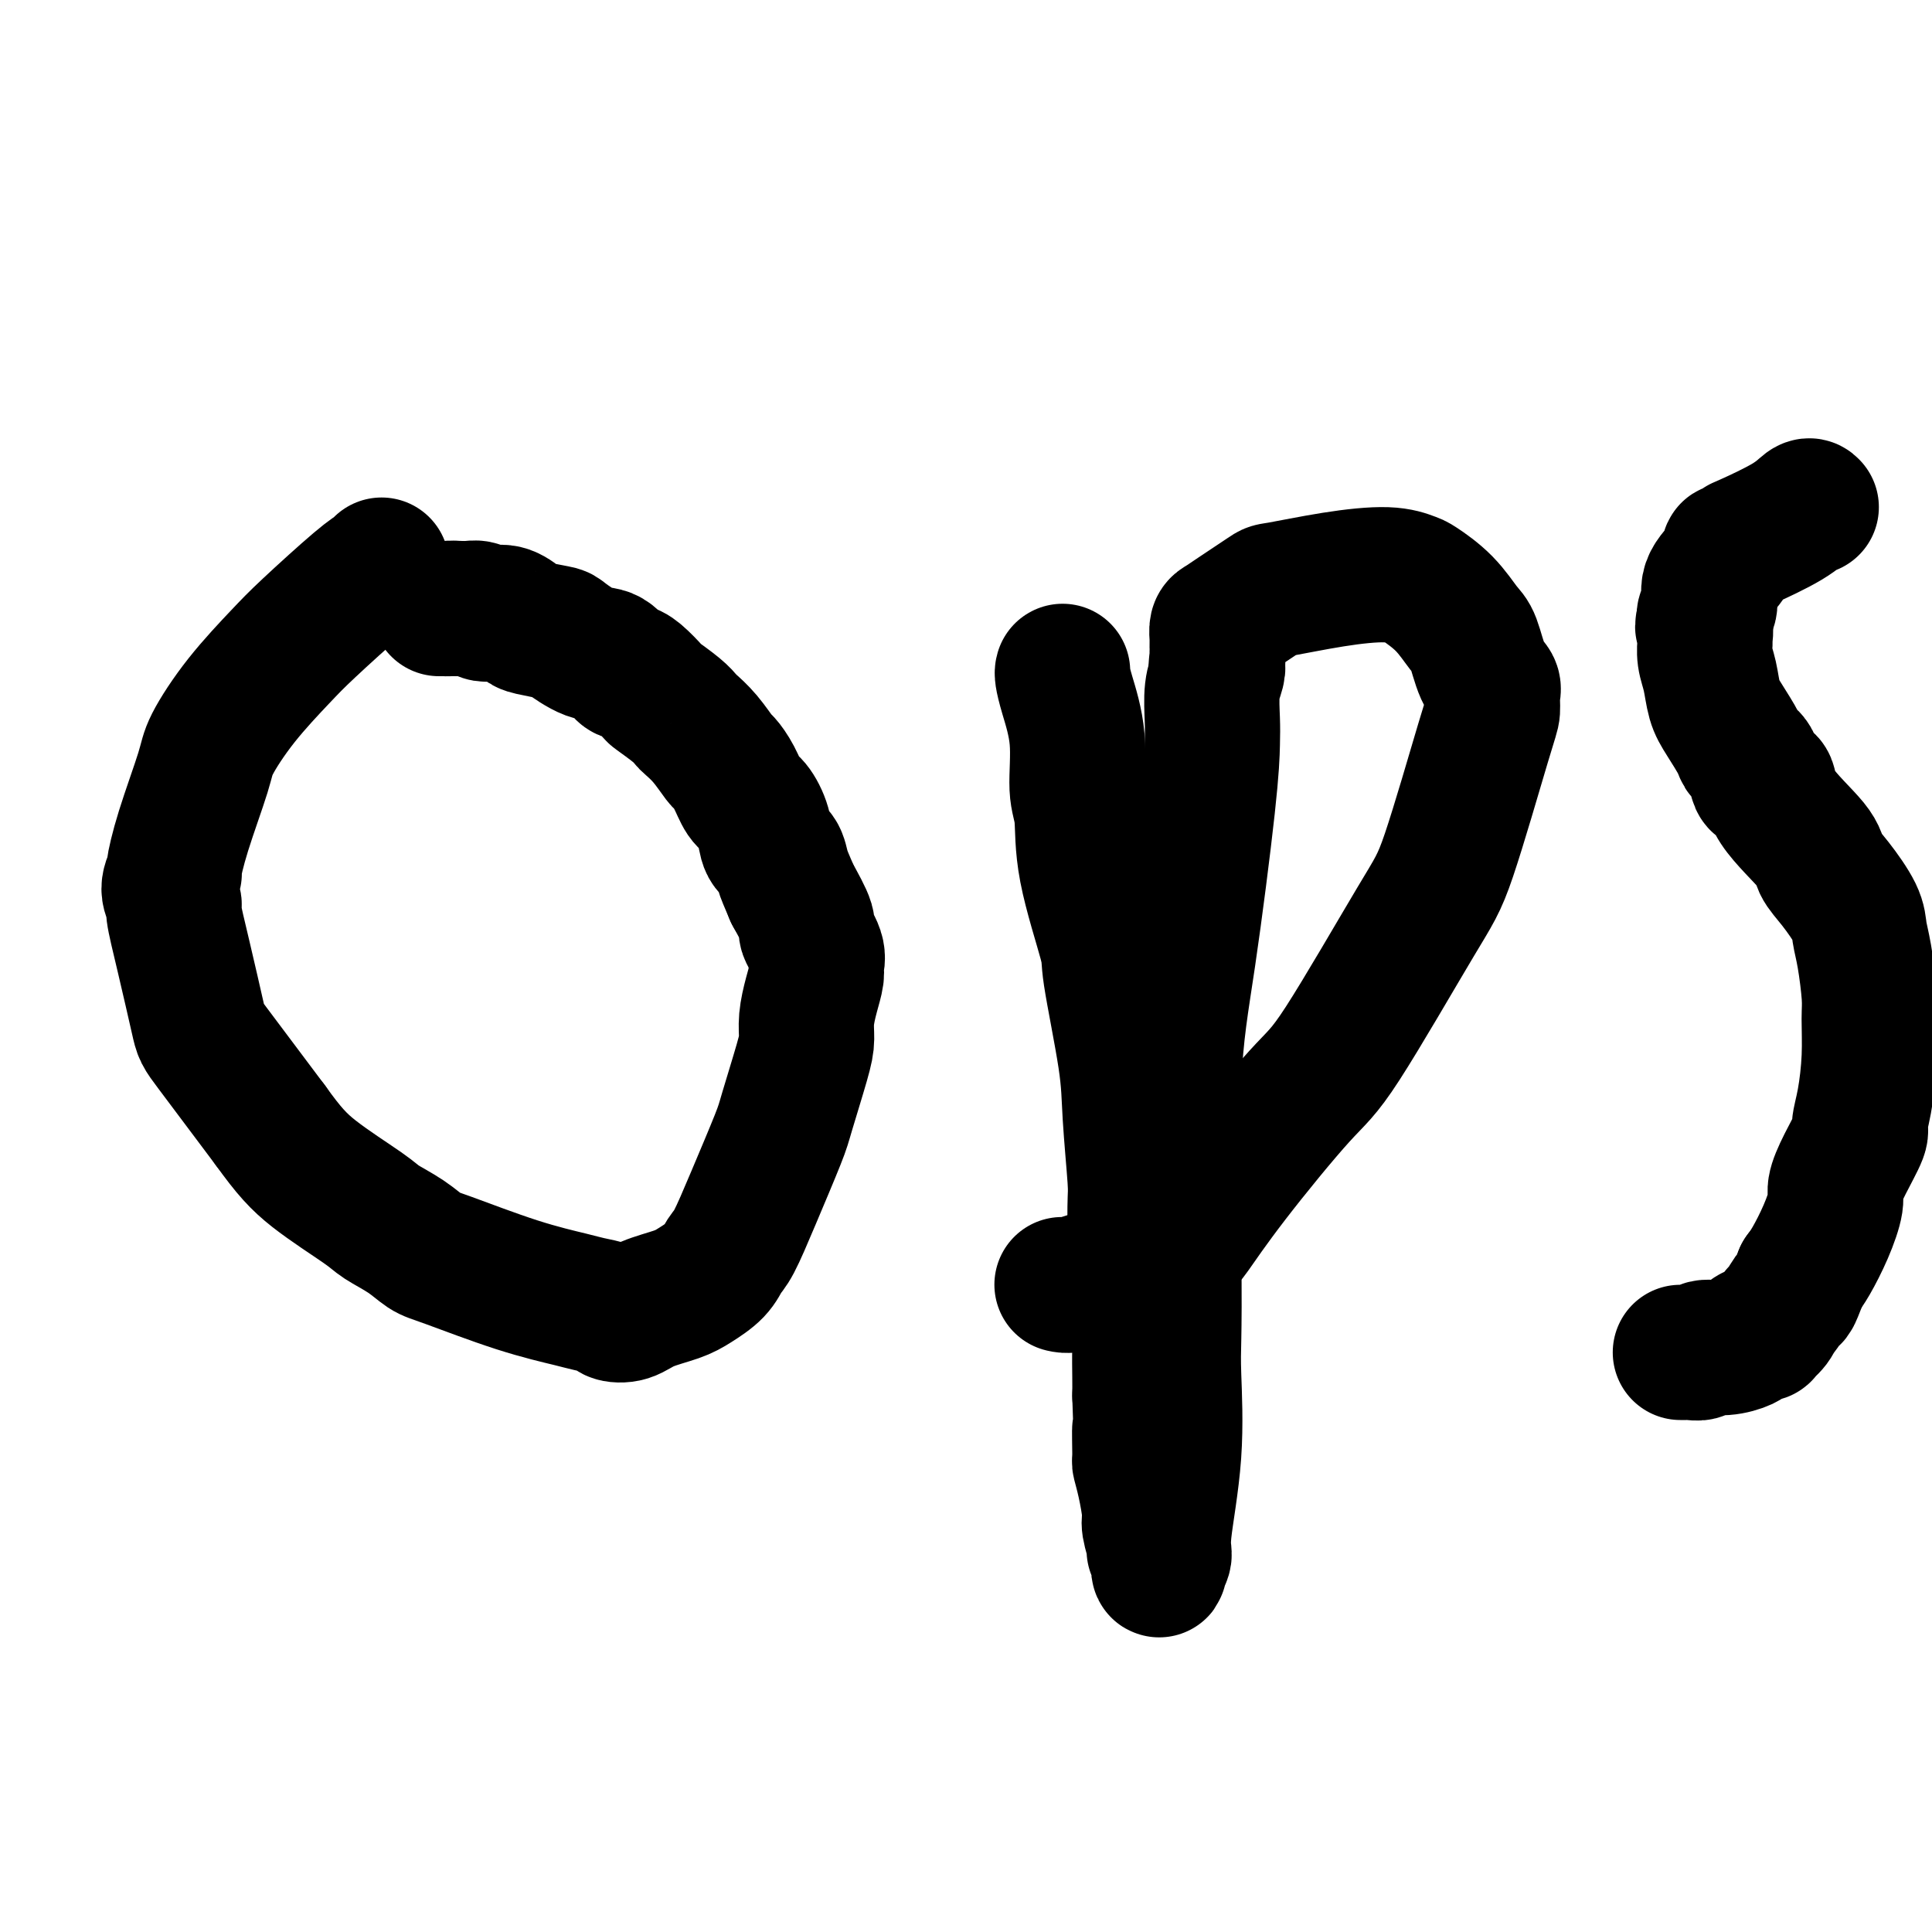 <svg viewBox='0 0 400 400' version='1.1' xmlns='http://www.w3.org/2000/svg' xmlns:xlink='http://www.w3.org/1999/xlink'><g fill='none' stroke='#000000' stroke-width='28' stroke-linecap='round' stroke-linejoin='round'><path d='M79,117c-0.238,0.322 -0.477,0.644 -1,1c-0.523,0.356 -1.331,0.745 -4,3c-2.669,2.255 -7.199,6.375 -10,9c-2.801,2.625 -3.874,3.756 -6,6c-2.126,2.244 -5.306,5.600 -8,9c-2.694,3.400 -4.903,6.842 -6,9c-1.097,2.158 -1.084,3.032 -2,6c-0.916,2.968 -2.763,8.032 -4,12c-1.237,3.968 -1.863,6.841 -2,8c-0.137,1.159 0.217,0.605 0,1c-0.217,0.395 -1.004,1.738 -1,3c0.004,1.262 0.798,2.443 1,3c0.202,0.557 -0.189,0.492 0,2c0.189,1.508 0.958,4.590 2,9c1.042,4.410 2.357,10.149 3,13c0.643,2.851 0.612,2.815 3,6c2.388,3.185 7.194,9.593 12,16'/><path d='M56,233c3.799,5.283 5.798,7.489 9,10c3.202,2.511 7.608,5.327 10,7c2.392,1.673 2.771,2.201 4,3c1.229,0.799 3.309,1.867 5,3c1.691,1.133 2.993,2.331 4,3c1.007,0.669 1.721,0.809 5,2c3.279,1.191 9.125,3.433 14,5c4.875,1.567 8.779,2.460 11,3c2.221,0.540 2.759,0.727 4,1c1.241,0.273 3.186,0.631 4,1c0.814,0.369 0.499,0.749 1,1c0.501,0.251 1.818,0.374 3,0c1.182,-0.374 2.228,-1.245 4,-2c1.772,-0.755 4.269,-1.395 6,-2c1.731,-0.605 2.695,-1.176 4,-2c1.305,-0.824 2.952,-1.901 4,-3c1.048,-1.099 1.497,-2.220 2,-3c0.503,-0.780 1.059,-1.219 2,-3c0.941,-1.781 2.266,-4.902 4,-9c1.734,-4.098 3.875,-9.172 5,-12c1.125,-2.828 1.232,-3.410 2,-6c0.768,-2.590 2.196,-7.187 3,-10c0.804,-2.813 0.985,-3.841 1,-5c0.015,-1.159 -0.138,-2.447 0,-4c0.138,-1.553 0.565,-3.369 1,-5c0.435,-1.631 0.879,-3.077 1,-4c0.121,-0.923 -0.081,-1.322 0,-2c0.081,-0.678 0.444,-1.635 0,-3c-0.444,-1.365 -1.697,-3.137 -2,-4c-0.303,-0.863 0.342,-0.818 0,-2c-0.342,-1.182 -1.671,-3.591 -3,-6'/><path d='M164,185c-1.196,-2.826 -1.685,-3.892 -2,-5c-0.315,-1.108 -0.454,-2.259 -1,-3c-0.546,-0.741 -1.497,-1.072 -2,-2c-0.503,-0.928 -0.559,-2.452 -1,-4c-0.441,-1.548 -1.268,-3.119 -2,-4c-0.732,-0.881 -1.367,-1.071 -2,-2c-0.633,-0.929 -1.262,-2.595 -2,-4c-0.738,-1.405 -1.584,-2.547 -2,-3c-0.416,-0.453 -0.402,-0.217 -1,-1c-0.598,-0.783 -1.807,-2.585 -3,-4c-1.193,-1.415 -2.370,-2.443 -3,-3c-0.630,-0.557 -0.714,-0.643 -1,-1c-0.286,-0.357 -0.774,-0.986 -2,-2c-1.226,-1.014 -3.192,-2.412 -4,-3c-0.808,-0.588 -0.460,-0.365 -1,-1c-0.540,-0.635 -1.969,-2.129 -3,-3c-1.031,-0.871 -1.664,-1.120 -2,-1c-0.336,0.120 -0.376,0.607 -1,0c-0.624,-0.607 -1.831,-2.310 -3,-3c-1.169,-0.690 -2.301,-0.369 -4,-1c-1.699,-0.631 -3.967,-2.215 -5,-3c-1.033,-0.785 -0.833,-0.771 -2,-1c-1.167,-0.229 -3.703,-0.701 -5,-1c-1.297,-0.299 -1.355,-0.424 -2,-1c-0.645,-0.576 -1.878,-1.604 -3,-2c-1.122,-0.396 -2.132,-0.159 -3,0c-0.868,0.159 -1.595,0.239 -2,0c-0.405,-0.239 -0.490,-0.796 -1,-1c-0.510,-0.204 -1.445,-0.055 -2,0c-0.555,0.055 -0.730,0.016 -1,0c-0.270,-0.016 -0.635,-0.008 -1,0'/><path d='M95,126c-1.935,-0.155 -1.772,-0.041 -2,0c-0.228,0.041 -0.846,0.011 -1,0c-0.154,-0.011 0.155,-0.003 0,0c-0.155,0.003 -0.773,0.001 -1,0c-0.227,-0.001 -0.061,-0.000 0,0c0.061,0.000 0.017,0.000 0,0c-0.017,-0.000 -0.009,-0.000 0,0'/><path d='M220,139c-0.050,0.170 -0.101,0.341 0,1c0.101,0.659 0.352,1.808 1,4c0.648,2.192 1.691,5.428 2,9c0.309,3.572 -0.116,7.479 0,10c0.116,2.521 0.774,3.655 1,6c0.226,2.345 0.021,5.900 1,11c0.979,5.100 3.142,11.745 4,15c0.858,3.255 0.412,3.121 1,7c0.588,3.879 2.210,11.770 3,17c0.790,5.230 0.746,7.798 1,12c0.254,4.202 0.804,10.039 1,13c0.196,2.961 0.039,3.045 0,6c-0.039,2.955 0.042,8.779 0,13c-0.042,4.221 -0.207,6.838 0,8c0.207,1.162 0.788,0.868 1,2c0.212,1.132 0.057,3.689 0,6c-0.057,2.311 -0.016,4.374 0,6c0.016,1.626 0.008,2.813 0,4'/><path d='M236,289c0.461,12.133 0.114,7.464 0,7c-0.114,-0.464 0.007,3.277 0,5c-0.007,1.723 -0.141,1.429 0,2c0.141,0.571 0.559,2.009 1,4c0.441,1.991 0.907,4.536 1,6c0.093,1.464 -0.185,1.846 0,3c0.185,1.154 0.834,3.079 1,4c0.166,0.921 -0.152,0.839 0,1c0.152,0.161 0.773,0.565 1,1c0.227,0.435 0.061,0.902 0,1c-0.061,0.098 -0.016,-0.171 0,0c0.016,0.171 0.005,0.782 0,1c-0.005,0.218 -0.002,0.042 0,0c0.002,-0.042 0.005,0.050 0,0c-0.005,-0.050 -0.017,-0.240 0,0c0.017,0.240 0.065,0.912 0,1c-0.065,0.088 -0.242,-0.409 0,-1c0.242,-0.591 0.902,-1.278 1,-2c0.098,-0.722 -0.365,-1.481 0,-5c0.365,-3.519 1.560,-9.798 2,-16c0.440,-6.202 0.125,-12.329 0,-16c-0.125,-3.671 -0.062,-4.888 0,-8c0.062,-3.112 0.122,-8.121 0,-18c-0.122,-9.879 -0.425,-24.629 0,-35c0.425,-10.371 1.577,-16.363 3,-26c1.423,-9.637 3.117,-22.917 4,-31c0.883,-8.083 0.955,-10.967 1,-13c0.045,-2.033 0.064,-3.215 0,-5c-0.064,-1.785 -0.209,-4.173 0,-6c0.209,-1.827 0.774,-3.093 1,-4c0.226,-0.907 0.113,-1.453 0,-2'/><path d='M252,137c1.392,-13.703 0.373,-4.459 0,-1c-0.373,3.459 -0.100,1.134 0,0c0.100,-1.134 0.027,-1.076 0,-1c-0.027,0.076 -0.008,0.171 0,0c0.008,-0.171 0.004,-0.609 0,-1c-0.004,-0.391 -0.010,-0.735 0,-1c0.010,-0.265 0.035,-0.450 0,-1c-0.035,-0.550 -0.129,-1.466 0,-2c0.129,-0.534 0.483,-0.685 1,-1c0.517,-0.315 1.197,-0.793 3,-2c1.803,-1.207 4.728,-3.143 6,-4c1.272,-0.857 0.890,-0.635 3,-1c2.110,-0.365 6.710,-1.317 11,-2c4.290,-0.683 8.269,-1.098 11,-1c2.731,0.098 4.212,0.708 5,1c0.788,0.292 0.882,0.266 2,1c1.118,0.734 3.260,2.227 5,4c1.740,1.773 3.079,3.825 4,5c0.921,1.175 1.424,1.474 2,3c0.576,1.526 1.225,4.281 2,6c0.775,1.719 1.677,2.402 2,3c0.323,0.598 0.067,1.109 0,2c-0.067,0.891 0.054,2.160 0,3c-0.054,0.840 -0.284,1.249 -2,7c-1.716,5.751 -4.918,16.844 -7,23c-2.082,6.156 -3.045,7.373 -7,14c-3.955,6.627 -10.902,18.662 -15,25c-4.098,6.338 -5.346,6.977 -9,11c-3.654,4.023 -9.715,11.429 -14,17c-4.285,5.571 -6.796,9.306 -8,11c-1.204,1.694 -1.102,1.347 -1,1'/><path d='M246,256c-7.673,10.453 -3.356,4.087 -2,2c1.356,-2.087 -0.251,0.105 -1,1c-0.749,0.895 -0.641,0.492 -2,1c-1.359,0.508 -4.186,1.926 -7,3c-2.814,1.074 -5.616,1.804 -7,2c-1.384,0.196 -1.352,-0.144 -2,0c-0.648,0.144 -1.978,0.770 -3,1c-1.022,0.230 -1.737,0.062 -2,0c-0.263,-0.062 -0.075,-0.018 0,0c0.075,0.018 0.038,0.009 0,0'/><path d='M375,105c-0.198,-0.224 -0.395,-0.448 -1,0c-0.605,0.448 -1.616,1.569 -4,3c-2.384,1.431 -6.141,3.170 -8,4c-1.859,0.830 -1.819,0.749 -2,1c-0.181,0.251 -0.582,0.835 -1,1c-0.418,0.165 -0.853,-0.090 -1,0c-0.147,0.090 -0.004,0.524 0,1c0.004,0.476 -0.129,0.992 -1,2c-0.871,1.008 -2.481,2.507 -3,4c-0.519,1.493 0.053,2.979 0,4c-0.053,1.021 -0.729,1.577 -1,2c-0.271,0.423 -0.135,0.711 0,1'/><path d='M353,128c-0.927,2.504 -0.245,1.764 0,2c0.245,0.236 0.054,1.449 0,2c-0.054,0.551 0.029,0.442 0,1c-0.029,0.558 -0.169,1.785 0,3c0.169,1.215 0.646,2.420 1,4c0.354,1.580 0.585,3.537 1,5c0.415,1.463 1.013,2.432 2,4c0.987,1.568 2.363,3.734 3,5c0.637,1.266 0.536,1.633 1,2c0.464,0.367 1.494,0.734 2,2c0.506,1.266 0.487,3.430 1,4c0.513,0.570 1.556,-0.454 2,0c0.444,0.454 0.287,2.386 2,5c1.713,2.614 5.295,5.910 7,8c1.705,2.090 1.531,2.974 2,4c0.469,1.026 1.579,2.193 3,4c1.421,1.807 3.151,4.255 4,6c0.849,1.745 0.817,2.787 1,4c0.183,1.213 0.582,2.595 1,5c0.418,2.405 0.854,5.832 1,8c0.146,2.168 0.003,3.077 0,5c-0.003,1.923 0.134,4.859 0,8c-0.134,3.141 -0.537,6.487 -1,9c-0.463,2.513 -0.984,4.193 -1,5c-0.016,0.807 0.474,0.741 0,2c-0.474,1.259 -1.912,3.842 -3,6c-1.088,2.158 -1.825,3.890 -2,5c-0.175,1.110 0.211,1.596 0,3c-0.211,1.404 -1.018,3.724 -2,6c-0.982,2.276 -2.138,4.507 -3,6c-0.862,1.493 -1.431,2.246 -2,3'/><path d='M373,264c-2.357,6.303 -1.750,4.061 -2,4c-0.250,-0.061 -1.358,2.061 -2,3c-0.642,0.939 -0.820,0.696 -1,1c-0.180,0.304 -0.363,1.156 -1,2c-0.637,0.844 -1.726,1.679 -2,2c-0.274,0.321 0.269,0.129 0,0c-0.269,-0.129 -1.351,-0.193 -2,0c-0.649,0.193 -0.866,0.644 -1,1c-0.134,0.356 -0.186,0.617 -1,1c-0.814,0.383 -2.390,0.887 -4,1c-1.610,0.113 -3.254,-0.166 -4,0c-0.746,0.166 -0.592,0.777 -1,1c-0.408,0.223 -1.376,0.060 -2,0c-0.624,-0.060 -0.903,-0.016 -1,0c-0.097,0.016 -0.012,0.004 0,0c0.012,-0.004 -0.049,-0.001 0,0c0.049,0.001 0.209,0.000 0,0c-0.209,-0.000 -0.788,-0.000 -1,0c-0.212,0.000 -0.057,0.000 0,0c0.057,-0.000 0.016,-0.000 0,0c-0.016,0.000 -0.008,0.000 0,0'/></g>
</svg>